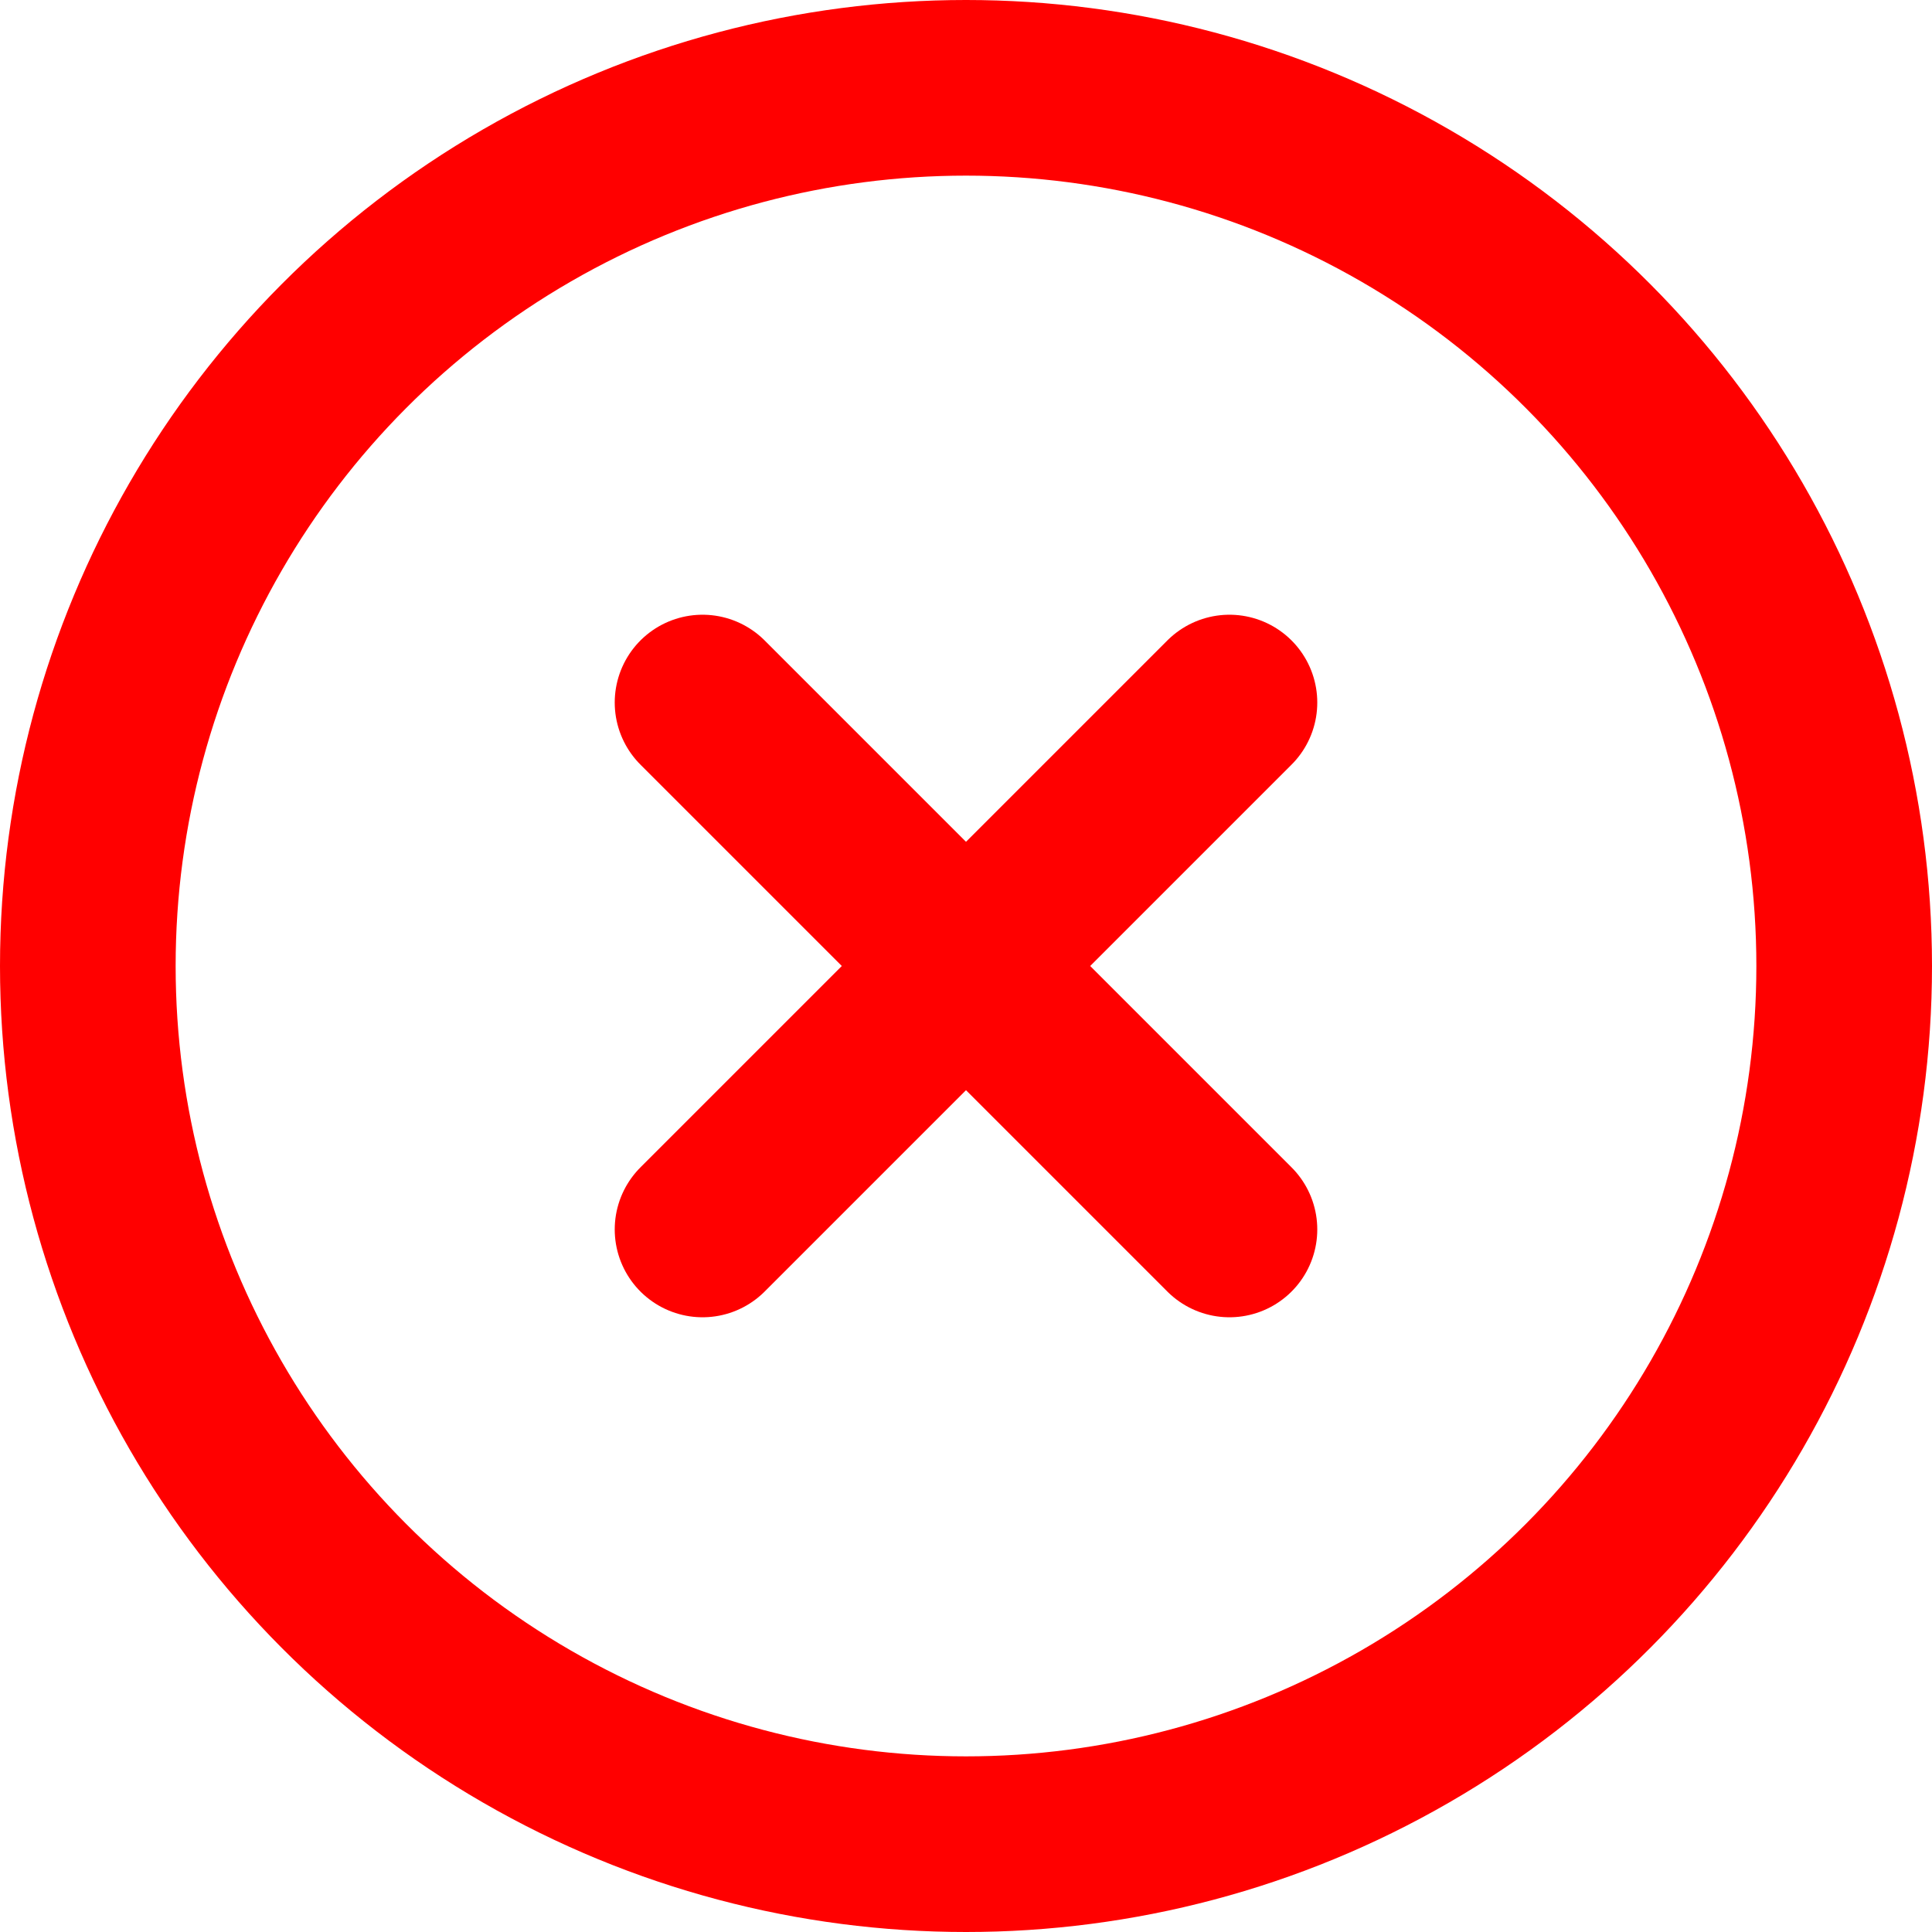 <svg xmlns="http://www.w3.org/2000/svg" width="22" height="22" viewBox="0 0 22 22"><g transform="translate(1 1)"><circle cx="10" cy="10" r="10" fill="none" stroke="red" stroke-linecap="round" stroke-linejoin="round" stroke-width="2"/><line x1="6" y2="6" transform="translate(7 7)" fill="none" stroke="red" stroke-linecap="round" stroke-linejoin="round" stroke-width="2"/><line x2="6" y2="6" transform="translate(7 7)" fill="none" stroke="red" stroke-linecap="round" stroke-linejoin="round" stroke-width="2"/></g></svg>